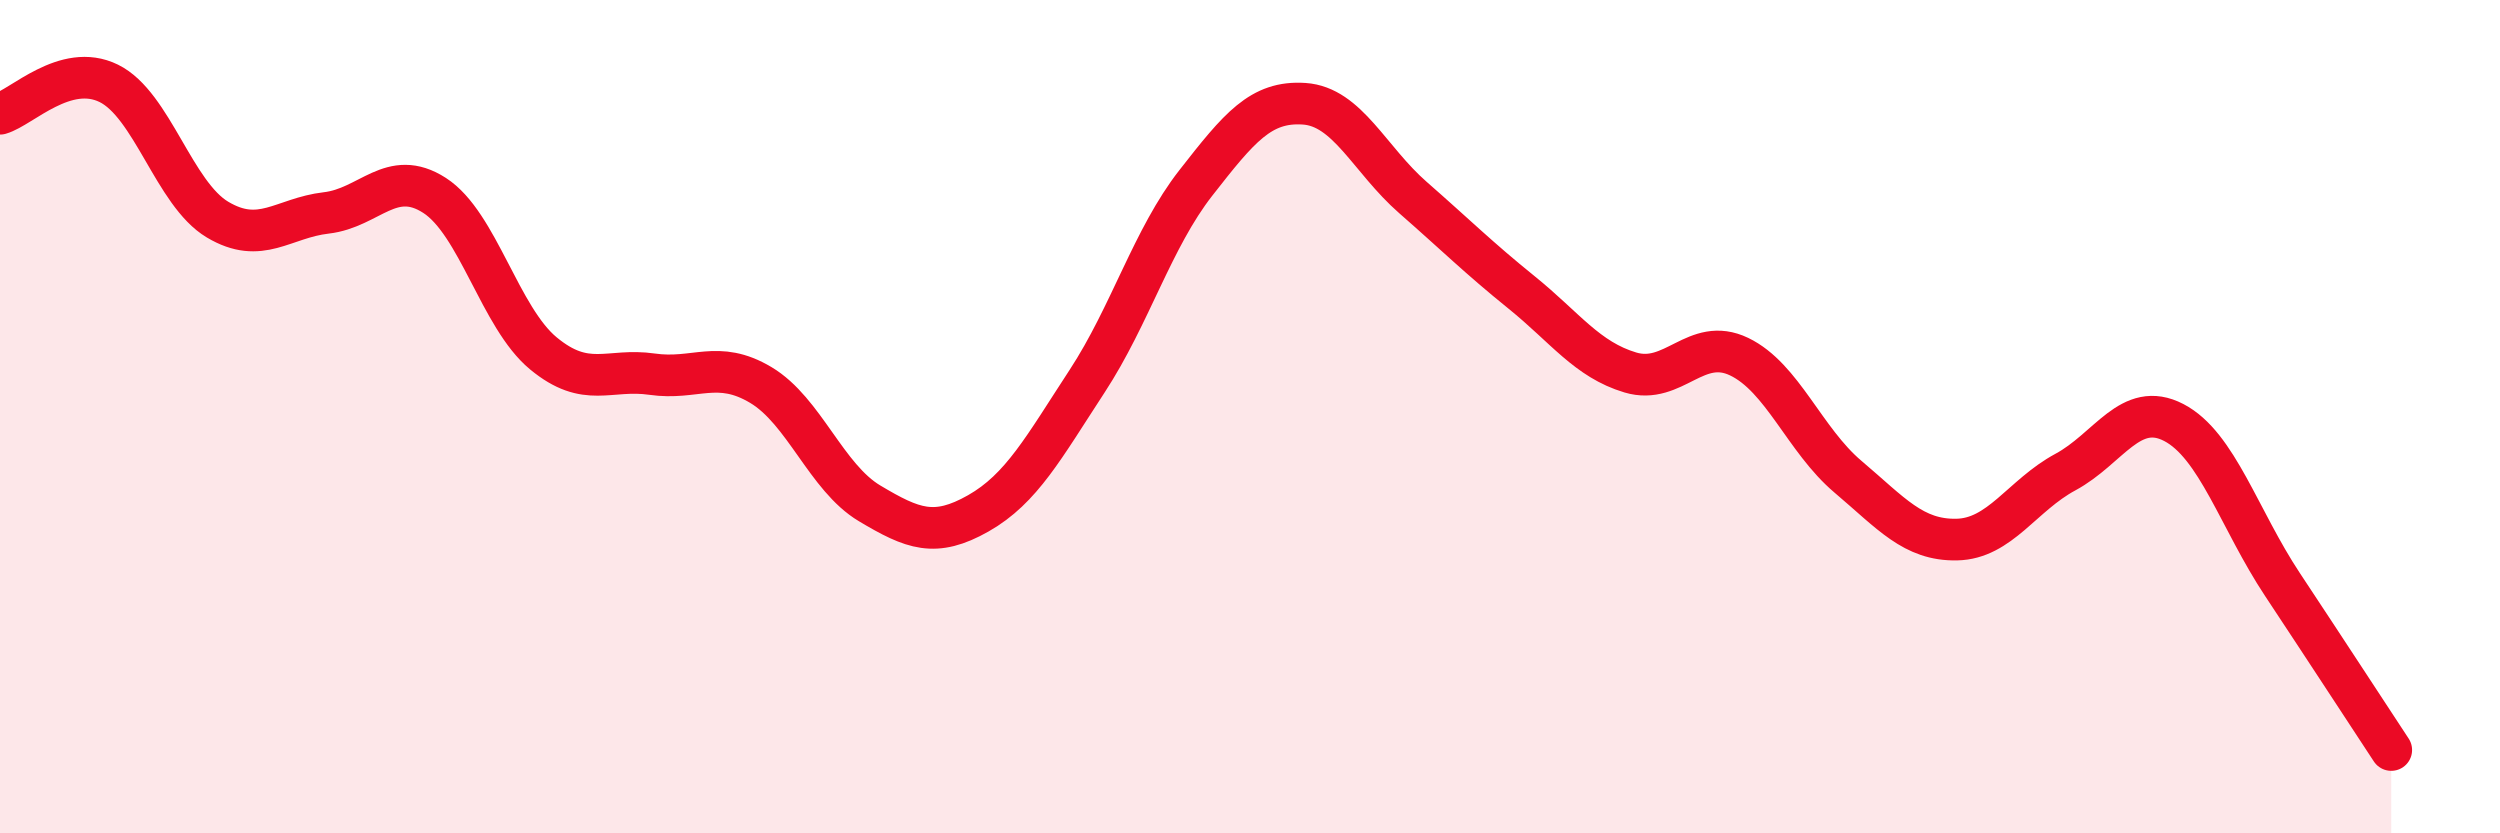 
    <svg width="60" height="20" viewBox="0 0 60 20" xmlns="http://www.w3.org/2000/svg">
      <path
        d="M 0,2.73 C 0.52,2.58 1.57,1.49 2.61,2 C 3.65,2.51 4.18,4.65 5.22,5.27 C 6.26,5.89 6.79,5.23 7.83,5.11 C 8.87,4.99 9.39,4.02 10.43,4.69 C 11.47,5.36 12,7.62 13.04,8.48 C 14.08,9.34 14.61,8.83 15.65,8.98 C 16.69,9.13 17.22,8.62 18.26,9.24 C 19.3,9.86 19.83,11.46 20.87,12.08 C 21.91,12.7 22.44,12.91 23.48,12.32 C 24.52,11.73 25.05,10.74 26.09,9.15 C 27.13,7.56 27.66,5.72 28.7,4.39 C 29.74,3.06 30.26,2.42 31.3,2.49 C 32.34,2.56 32.87,3.83 33.91,4.74 C 34.95,5.65 35.48,6.18 36.52,7.02 C 37.56,7.86 38.09,8.63 39.13,8.94 C 40.17,9.25 40.7,8.06 41.74,8.56 C 42.78,9.06 43.31,10.56 44.35,11.44 C 45.39,12.32 45.92,12.97 46.96,12.95 C 48,12.93 48.53,11.89 49.57,11.33 C 50.61,10.77 51.13,9.6 52.17,10.14 C 53.21,10.68 53.74,12.46 54.78,14.03 C 55.82,15.6 56.87,17.21 57.39,18L57.39 20L0 20Z"
        fill="#EB0A25"
        opacity="0.1"
        stroke-linecap="round"
        stroke-linejoin="round"
      />
      <path
        d="M 0,2.73 C 0.52,2.58 1.57,1.49 2.61,2 C 3.65,2.51 4.18,4.65 5.22,5.27 C 6.26,5.89 6.79,5.23 7.83,5.11 C 8.87,4.99 9.39,4.02 10.43,4.69 C 11.47,5.36 12,7.62 13.04,8.48 C 14.08,9.34 14.61,8.83 15.65,8.98 C 16.69,9.13 17.22,8.62 18.26,9.24 C 19.3,9.86 19.83,11.46 20.87,12.08 C 21.91,12.7 22.44,12.91 23.48,12.32 C 24.52,11.73 25.05,10.74 26.09,9.15 C 27.13,7.56 27.66,5.72 28.7,4.39 C 29.74,3.06 30.26,2.42 31.3,2.49 C 32.34,2.56 32.87,3.83 33.91,4.74 C 34.95,5.65 35.48,6.18 36.52,7.02 C 37.56,7.86 38.09,8.63 39.13,8.94 C 40.17,9.25 40.7,8.06 41.74,8.56 C 42.78,9.06 43.31,10.56 44.35,11.44 C 45.39,12.32 45.92,12.97 46.96,12.95 C 48,12.93 48.53,11.89 49.57,11.33 C 50.61,10.77 51.13,9.6 52.17,10.14 C 53.21,10.68 53.74,12.46 54.78,14.03 C 55.82,15.6 56.87,17.21 57.39,18"
        stroke="#EB0A25"
        stroke-width="1"
        fill="none"
        stroke-linecap="round"
        stroke-linejoin="round"
      />
    </svg>
  